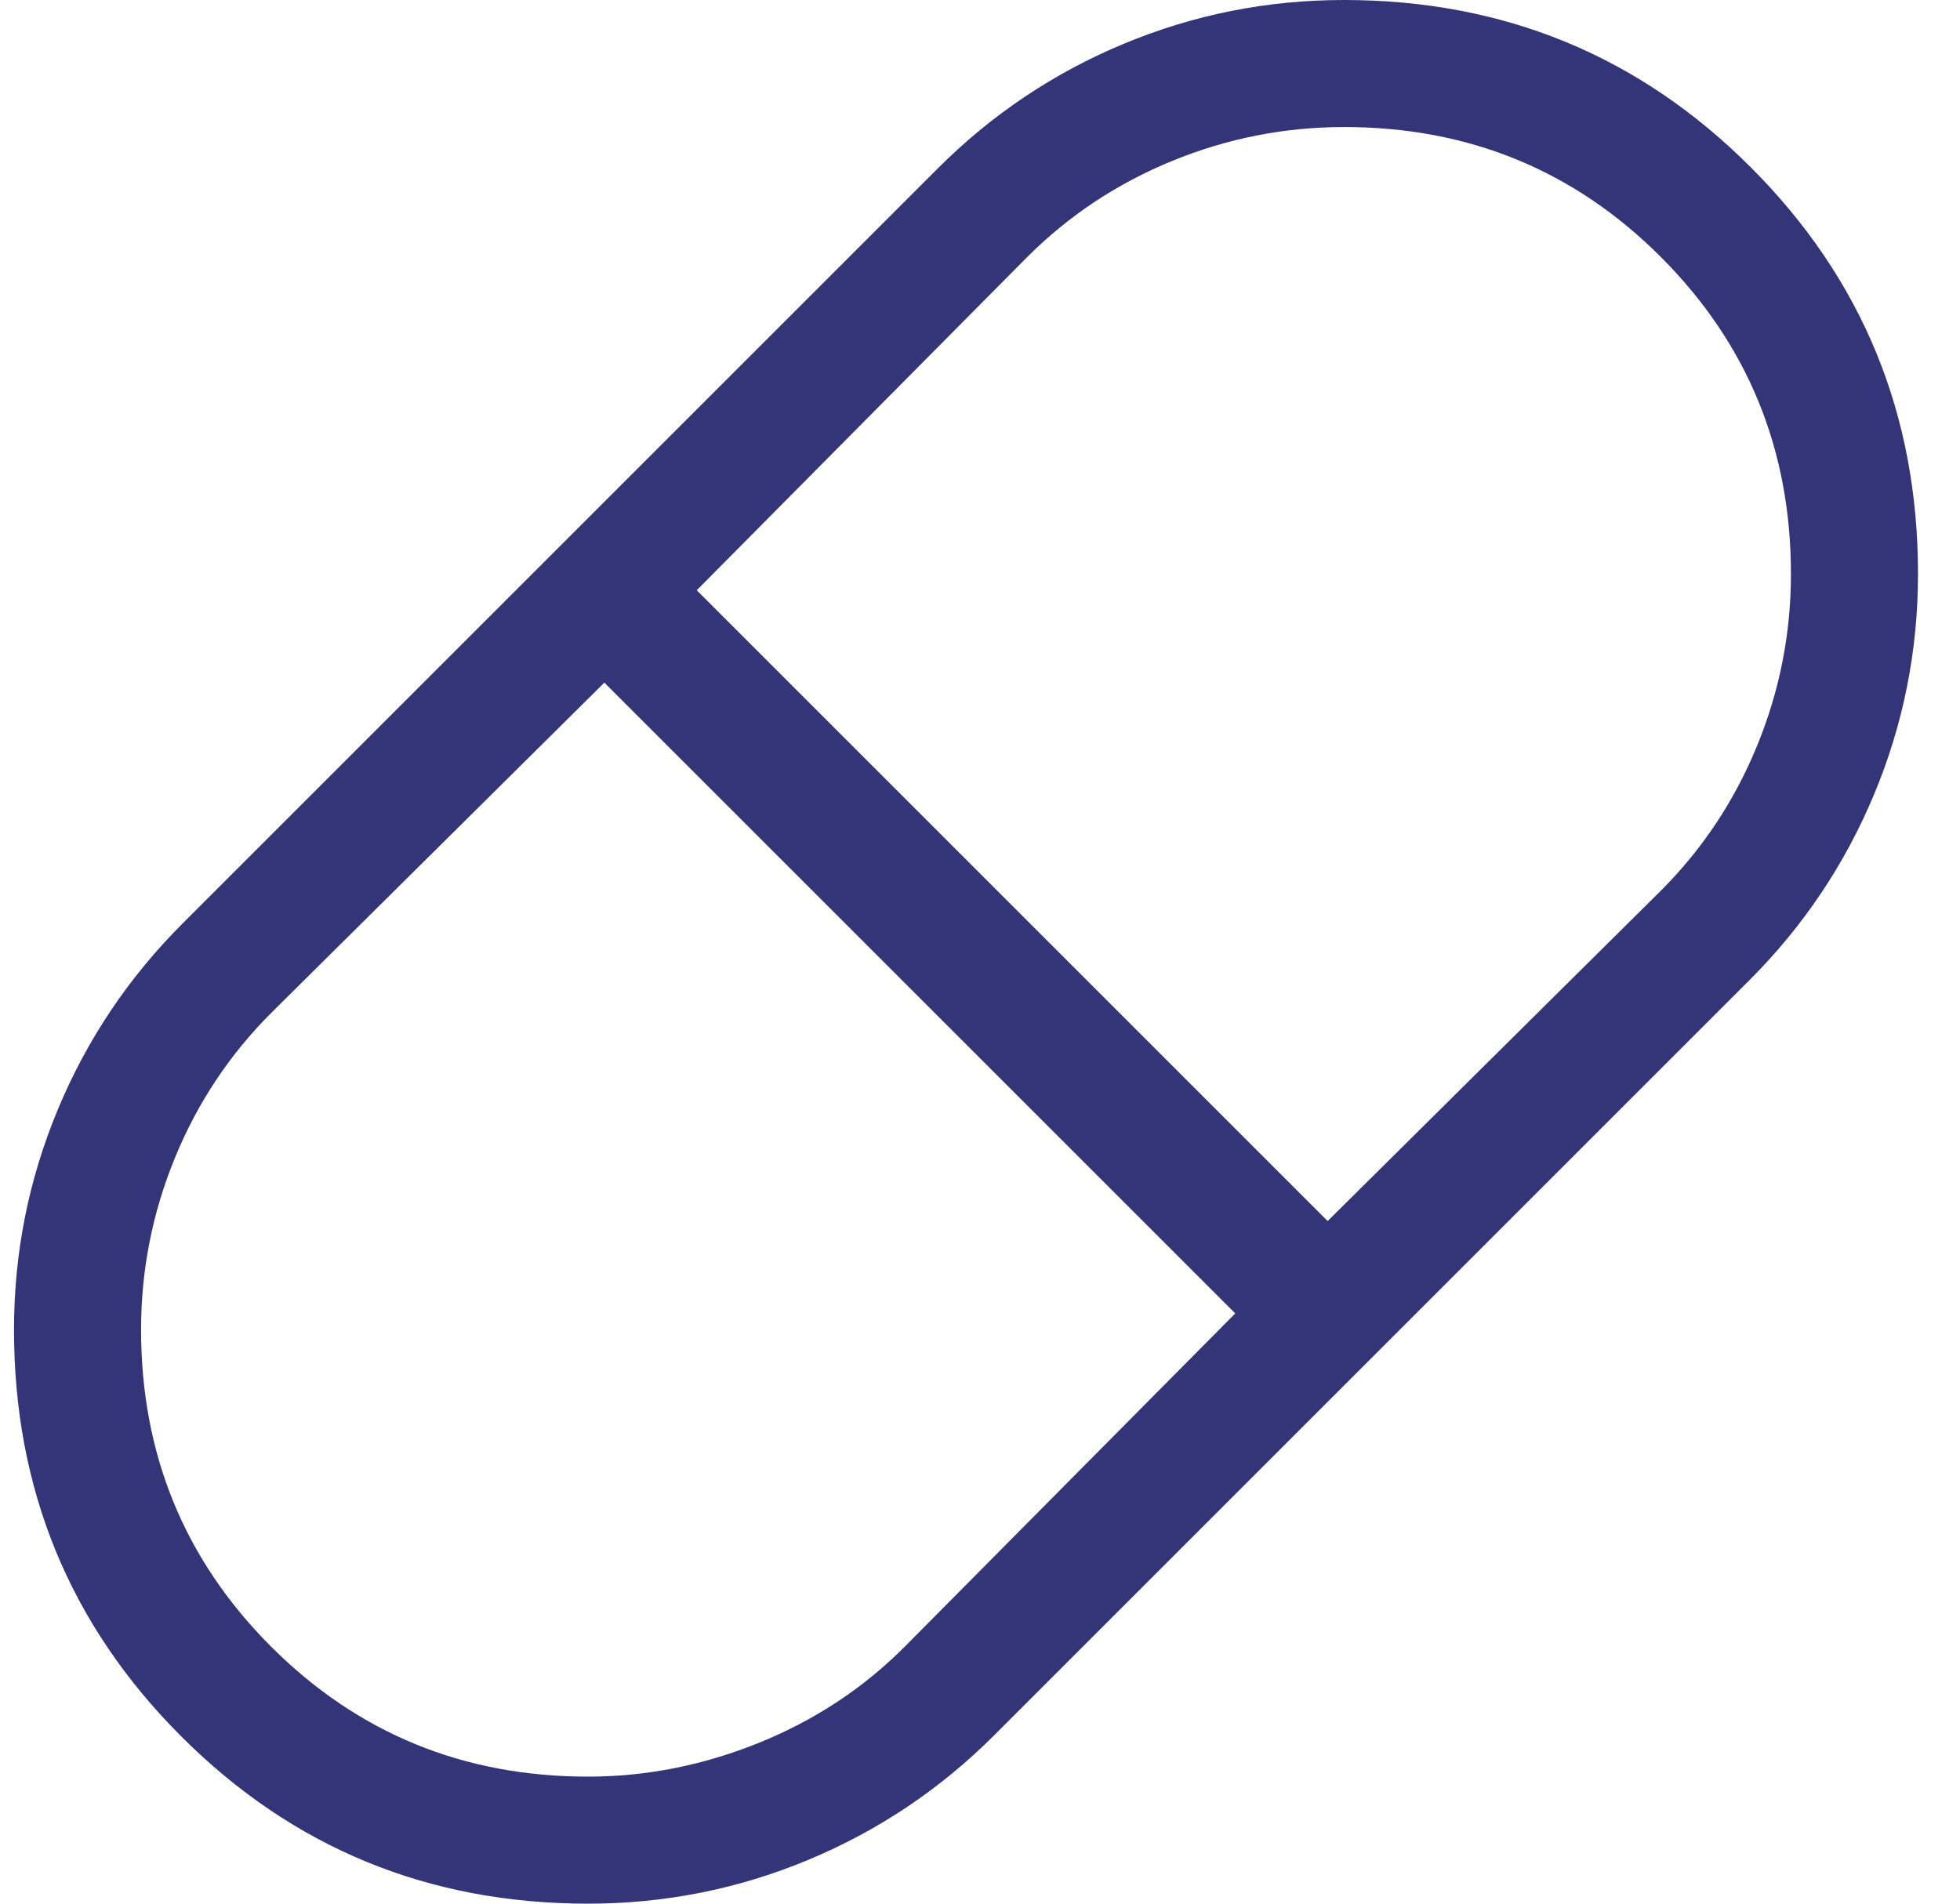 <svg width="35" height="34" viewBox="0 0 35 34" fill="none" xmlns="http://www.w3.org/2000/svg">
<path d="M10.5 34C7.649 34 5.228 33.004 3.237 31.013C1.246 29.022 0.25 26.601 0.25 23.75C0.25 22.378 0.511 21.067 1.033 19.815C1.554 18.564 2.297 17.456 3.262 16.492L16.742 3.012C17.706 2.047 18.814 1.304 20.065 0.783C21.317 0.261 22.628 0 24 0C26.851 0 29.272 0.996 31.263 2.987C33.254 4.978 34.25 7.399 34.25 10.25C34.25 11.622 33.989 12.933 33.467 14.185C32.945 15.436 32.203 16.544 31.238 17.508L17.758 30.988C16.794 31.953 15.686 32.695 14.435 33.217C13.183 33.739 11.872 34 10.5 34ZM23.708 21.808L29.658 15.908C30.4 15.166 30.973 14.304 31.376 13.321C31.779 12.339 31.981 11.316 31.981 10.252C31.981 8.028 31.207 6.141 29.66 4.592C28.114 3.044 26.228 2.269 24.003 2.269C22.939 2.269 21.916 2.471 20.932 2.874C19.948 3.277 19.085 3.85 18.342 4.592L12.442 10.542L23.708 21.808ZM10.5 31.731C11.541 31.731 12.559 31.529 13.555 31.126C14.551 30.723 15.419 30.15 16.158 29.408L22.058 23.458L10.792 12.192L4.842 18.092C4.1 18.834 3.527 19.696 3.124 20.679C2.721 21.661 2.519 22.684 2.519 23.748C2.519 25.972 3.293 27.859 4.84 29.408C6.388 30.956 8.274 31.731 10.5 31.731Z" fill="#343579"/>
</svg>
